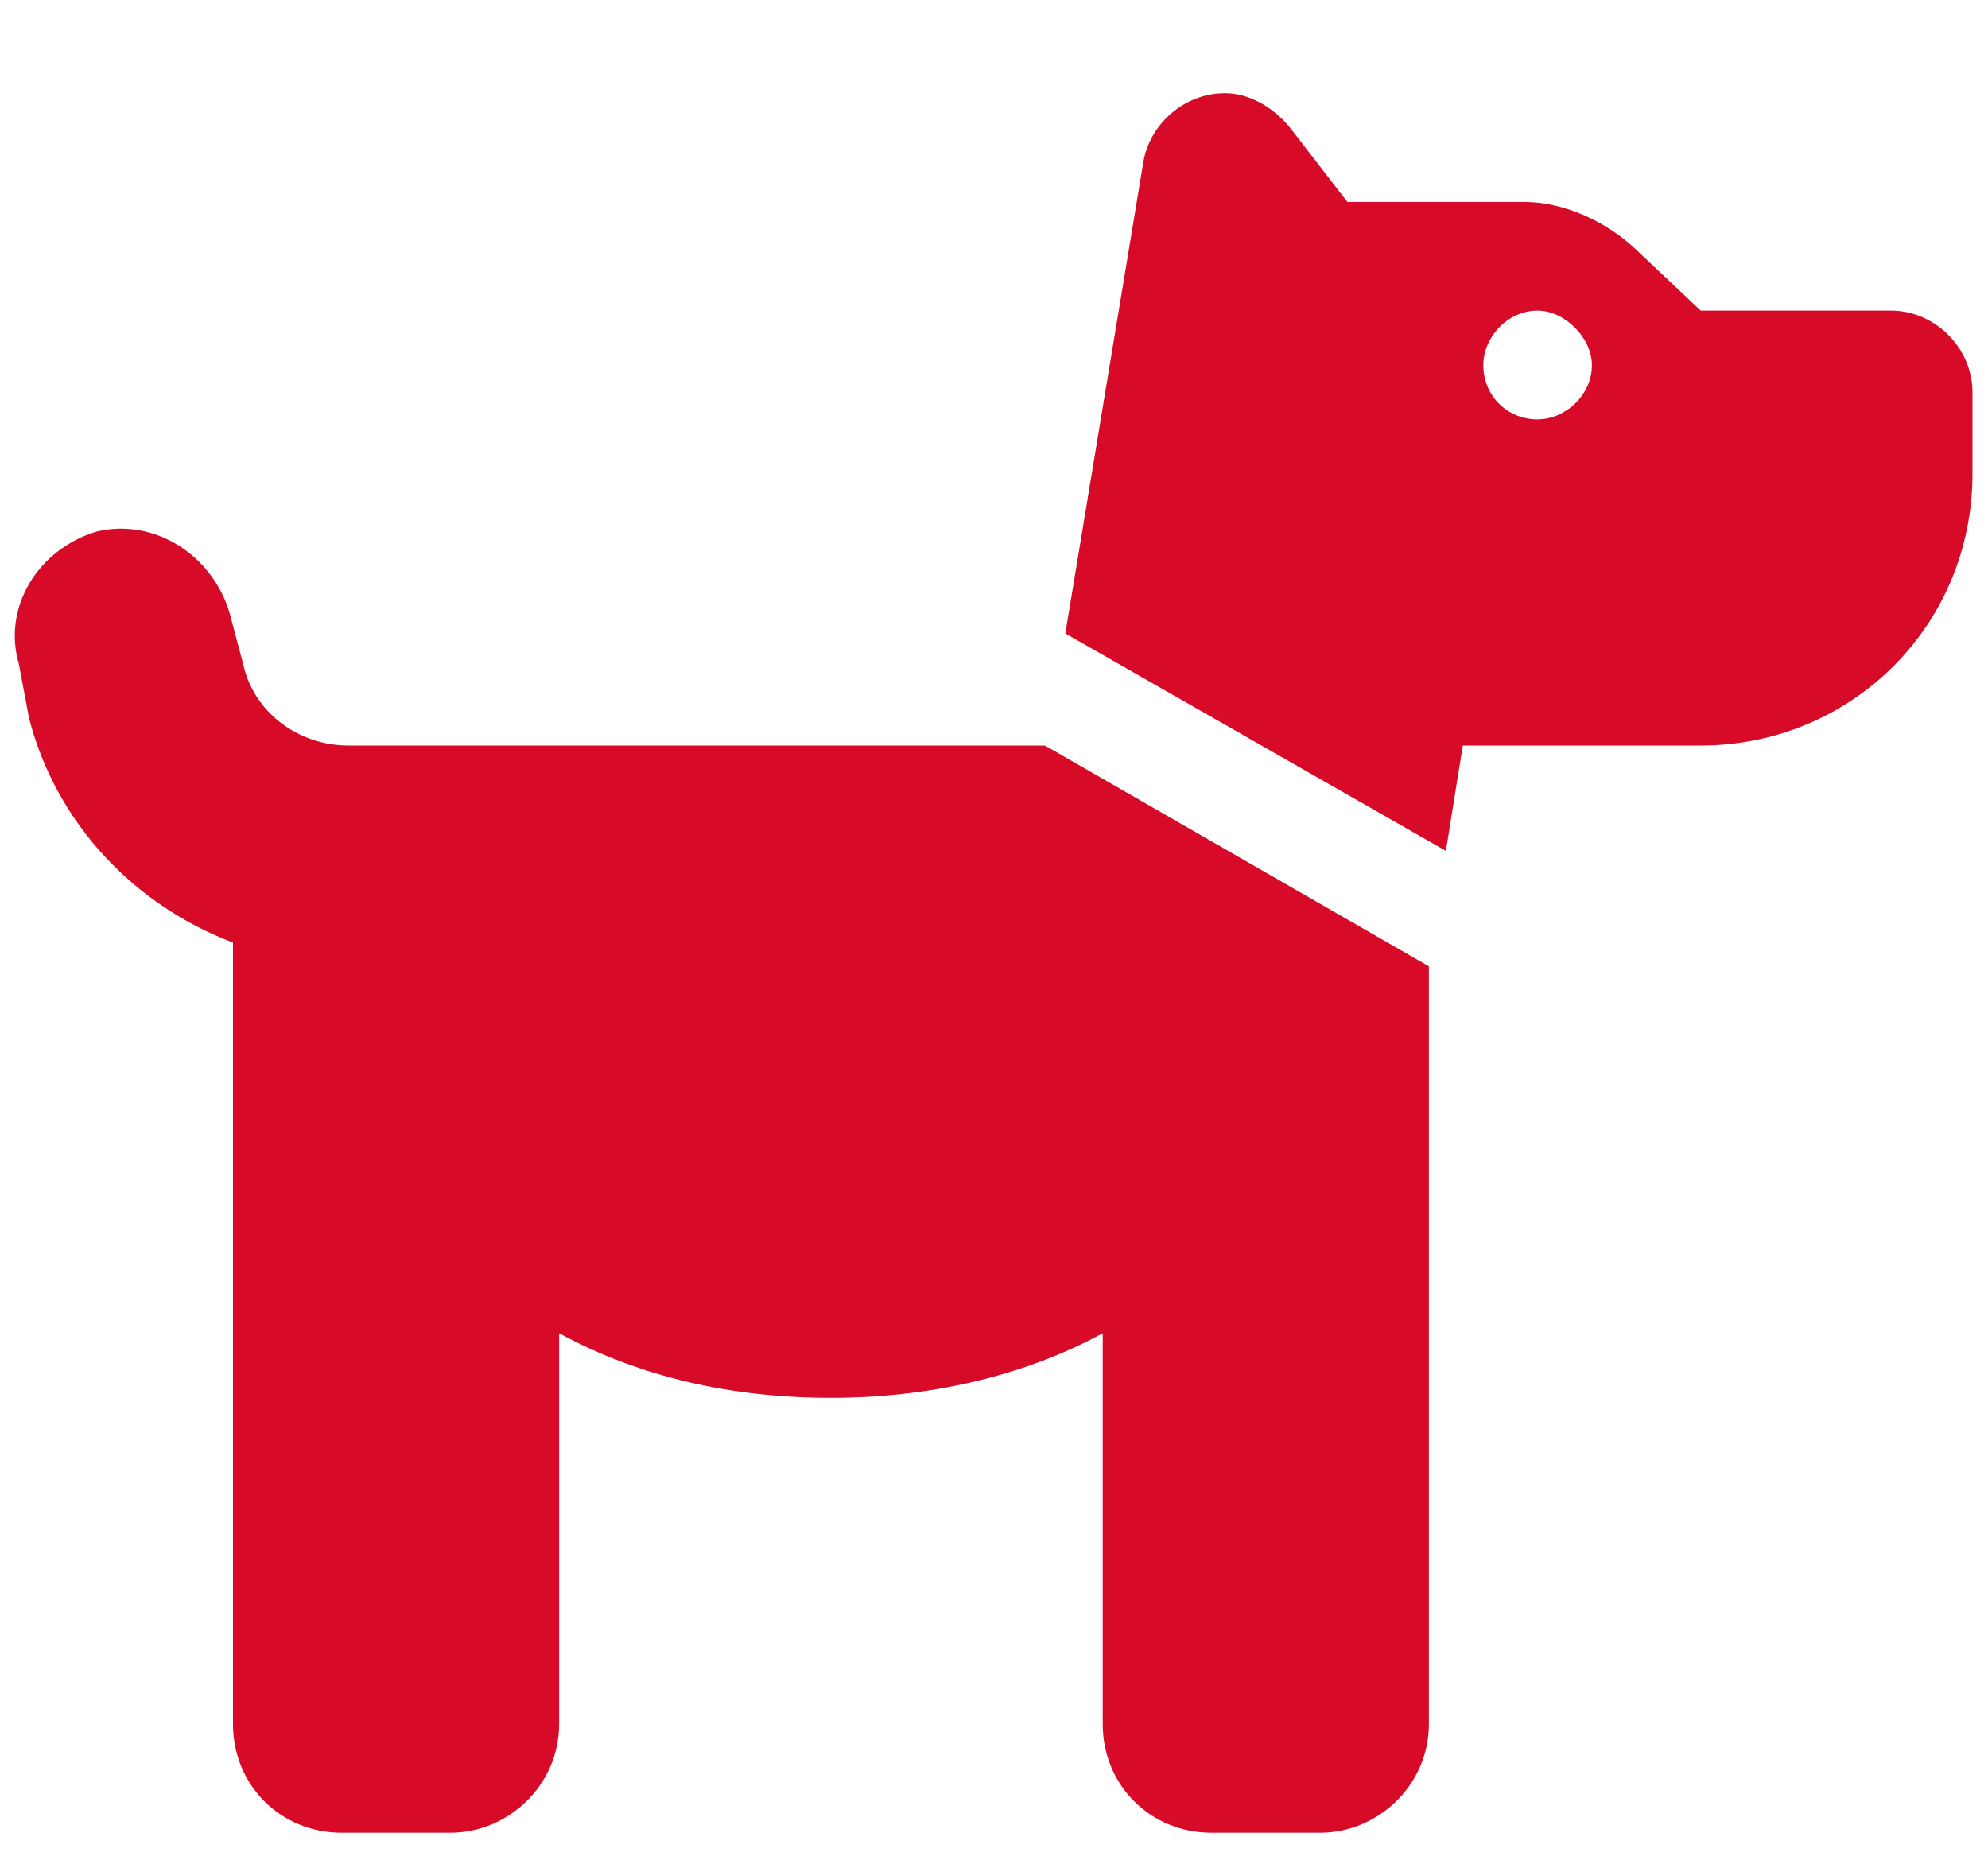 <svg width="16" height="15" viewBox="0 0 16 15" fill="none" xmlns="http://www.w3.org/2000/svg">
<path d="M8.574 5.098L9.203 1.297C9.258 0.996 9.531 0.75 9.859 0.75C10.051 0.75 10.242 0.859 10.379 1.023L10.844 1.625H12.266C12.594 1.625 12.949 1.789 13.195 2.035L13.688 2.5H15.219C15.574 2.5 15.875 2.801 15.875 3.156V3.812C15.875 5.043 14.891 6 13.688 6H12.812H12.375H11.773L11.637 6.848L8.574 5.098ZM11.5 7.777V13.875C11.5 14.367 11.09 14.75 10.625 14.75H9.75C9.258 14.75 8.875 14.367 8.875 13.875V10.73C8.219 11.086 7.453 11.25 6.688 11.25C5.895 11.25 5.156 11.086 4.5 10.73V13.875C4.5 14.367 4.09 14.75 3.625 14.75H2.75C2.258 14.75 1.875 14.367 1.875 13.875V7.586C1.082 7.285 0.453 6.629 0.234 5.781L0.152 5.344C0.016 4.879 0.316 4.414 0.781 4.277C1.246 4.168 1.711 4.469 1.848 4.934L1.957 5.344C2.039 5.727 2.395 6 2.805 6H3.625H4.062H8.41L11.5 7.777ZM12.812 2.938C12.812 2.719 12.594 2.5 12.375 2.5C12.129 2.5 11.938 2.719 11.938 2.938C11.938 3.184 12.129 3.375 12.375 3.375C12.594 3.375 12.812 3.184 12.812 2.938Z" fill="#D70A28"/>
</svg>

